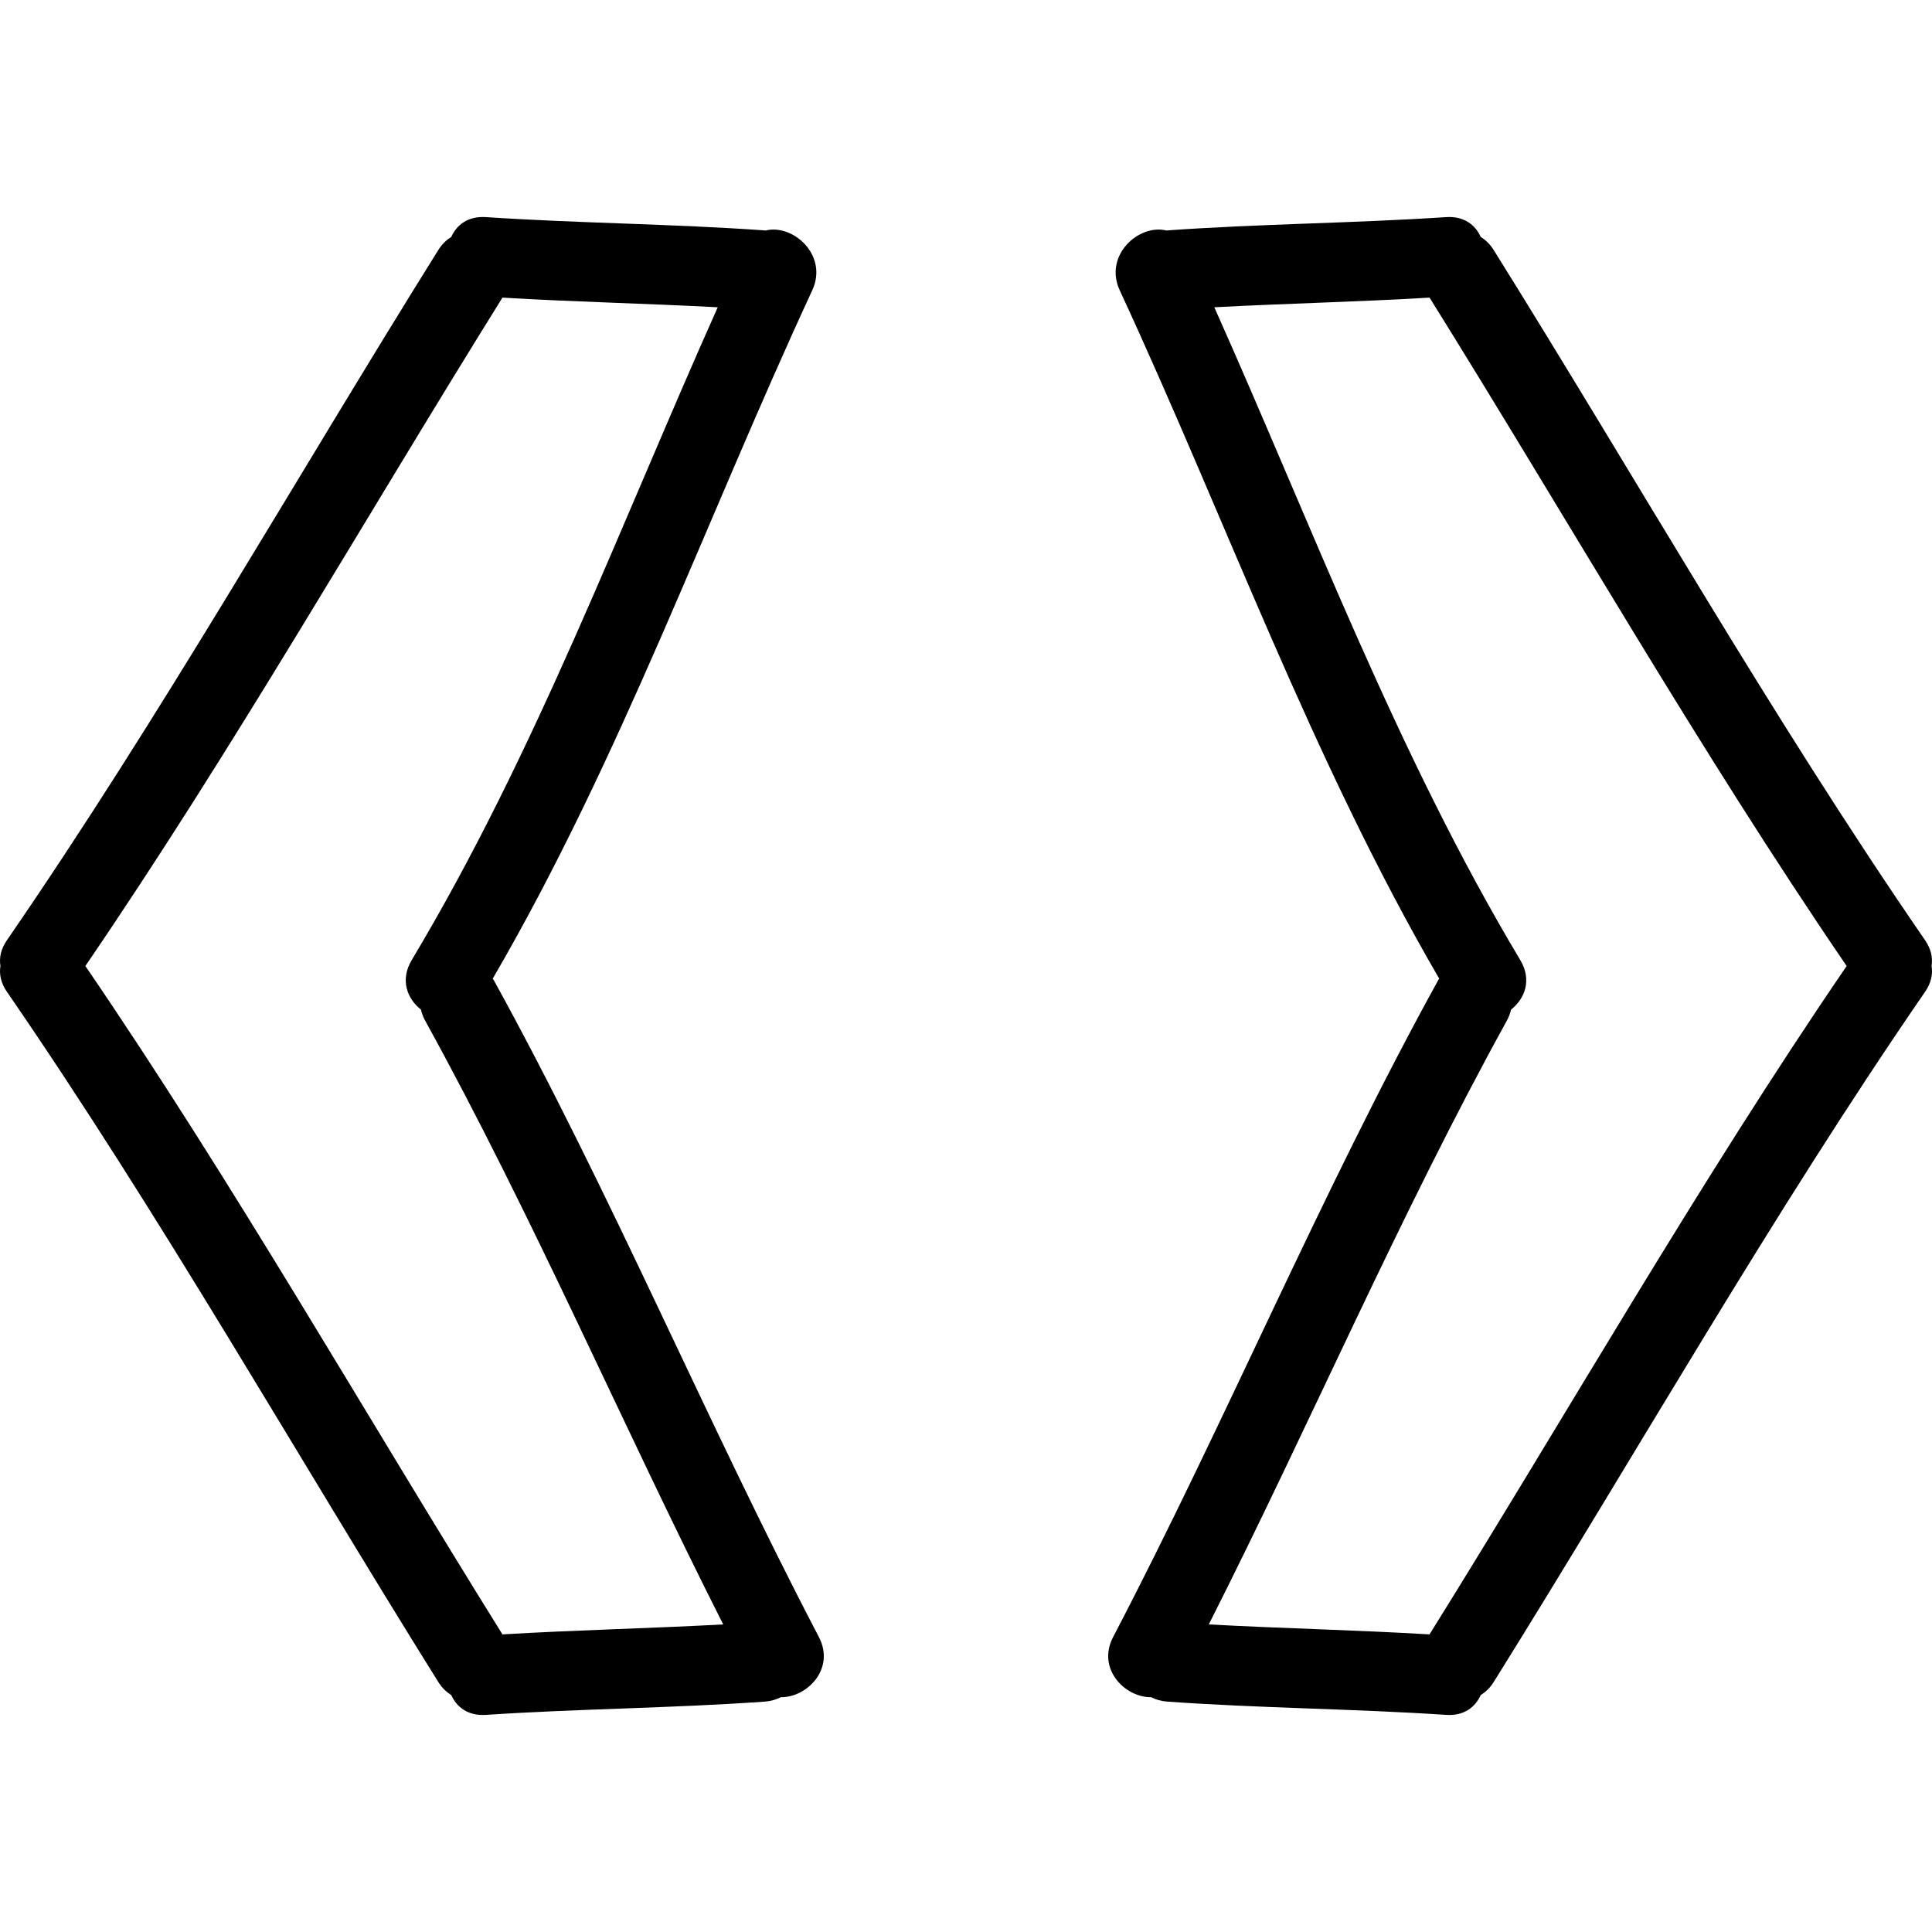 <?xml version="1.0" encoding="iso-8859-1"?>
<!-- Uploaded to: SVG Repo, www.svgrepo.com, Generator: SVG Repo Mixer Tools -->
<!DOCTYPE svg PUBLIC "-//W3C//DTD SVG 1.1//EN" "http://www.w3.org/Graphics/SVG/1.1/DTD/svg11.dtd">
<svg fill="#000000" version="1.1" id="Capa_1" xmlns="http://www.w3.org/2000/svg" xmlns:xlink="http://www.w3.org/1999/xlink" 
	 width="800px" height="800px" viewBox="0 0 465.572 465.572"
	 xml:space="preserve">
<g>
	<g>
		<path d="M118.977,236.178c-0.076-0.132-0.163-0.218-0.239-0.34c30.773-52.887,51.329-110.481,76.998-165.88
			c3.915-8.455-4.636-16.082-11.268-14.403c-0.081-0.005-0.142-0.031-0.213-0.036c-22.364-1.586-44.798-1.716-67.167-3.199
			c-4.286-0.285-7.038,1.858-8.343,4.778c-1.173,0.729-2.255,1.754-3.138,3.174C70.975,115.733,38.75,172.688,1.661,226.583
			c-1.488,2.163-1.874,4.278-1.559,6.203c-0.314,1.925,0.071,4.047,1.559,6.205c37.089,53.897,69.314,110.853,103.946,166.313
			c0.883,1.417,1.965,2.443,3.138,3.169c1.305,2.925,4.062,5.068,8.343,4.778c22.369-1.482,44.803-1.609,67.167-3.193
			c1.487-0.107,2.792-0.493,3.92-1.066c6.408,0.056,13.122-6.917,9.161-14.498C170.062,342.277,147.429,287.796,118.977,236.178z
			 M121.08,393.854c-33.474-53.72-64.8-108.771-100.508-161.068C56.279,180.493,87.61,125.44,121.08,71.72
			c17.28,1.031,34.591,1.409,51.876,2.326c-23.673,52.94-43.863,107.392-73.752,157.333c-2.833,4.738-1.112,9.268,2.229,11.913
			c0.208,0.849,0.493,1.701,0.97,2.575c26.151,47.443,47.433,97.283,71.874,145.585C156.554,392.417,138.802,392.798,121.08,393.854
			z"/>
		<path d="M463.909,226.583c-37.095-53.895-69.314-110.85-103.946-166.311c-0.884-1.419-1.966-2.445-3.144-3.174
			c-1.305-2.92-4.057-5.063-8.338-4.778c-22.368,1.483-44.803,1.612-67.166,3.199c-0.076,0.005-0.143,0.031-0.214,0.036
			c-6.637-1.679-15.183,5.949-11.268,14.403c25.664,55.398,46.225,112.993,76.992,165.88c-0.071,0.127-0.157,0.213-0.233,0.34
			c-28.447,51.618-51.09,106.1-78.354,158.316c-3.961,7.581,2.747,14.549,9.16,14.498c1.128,0.573,2.433,0.959,3.921,1.066
			c22.363,1.584,44.798,1.711,67.166,3.193c4.286,0.29,7.033-1.854,8.338-4.778c1.179-0.726,2.26-1.752,3.144-3.169
			c34.632-55.461,66.852-112.416,103.946-166.313c1.487-2.163,1.868-4.28,1.559-6.205
			C465.777,230.861,465.392,228.741,463.909,226.583z M344.485,393.854c-17.718-1.057-35.47-1.433-53.192-2.402
			c24.44-48.302,45.718-98.142,71.874-145.585c0.478-0.869,0.767-1.727,0.975-2.575c3.337-2.646,5.062-7.17,2.225-11.913
			c-29.879-49.941-50.074-104.388-73.742-157.333c17.285-0.917,34.596-1.3,51.871-2.326
			c33.479,53.72,64.805,108.768,100.509,161.066C409.29,285.084,377.959,340.135,344.485,393.854z"/>
	</g>
</g>
</svg>